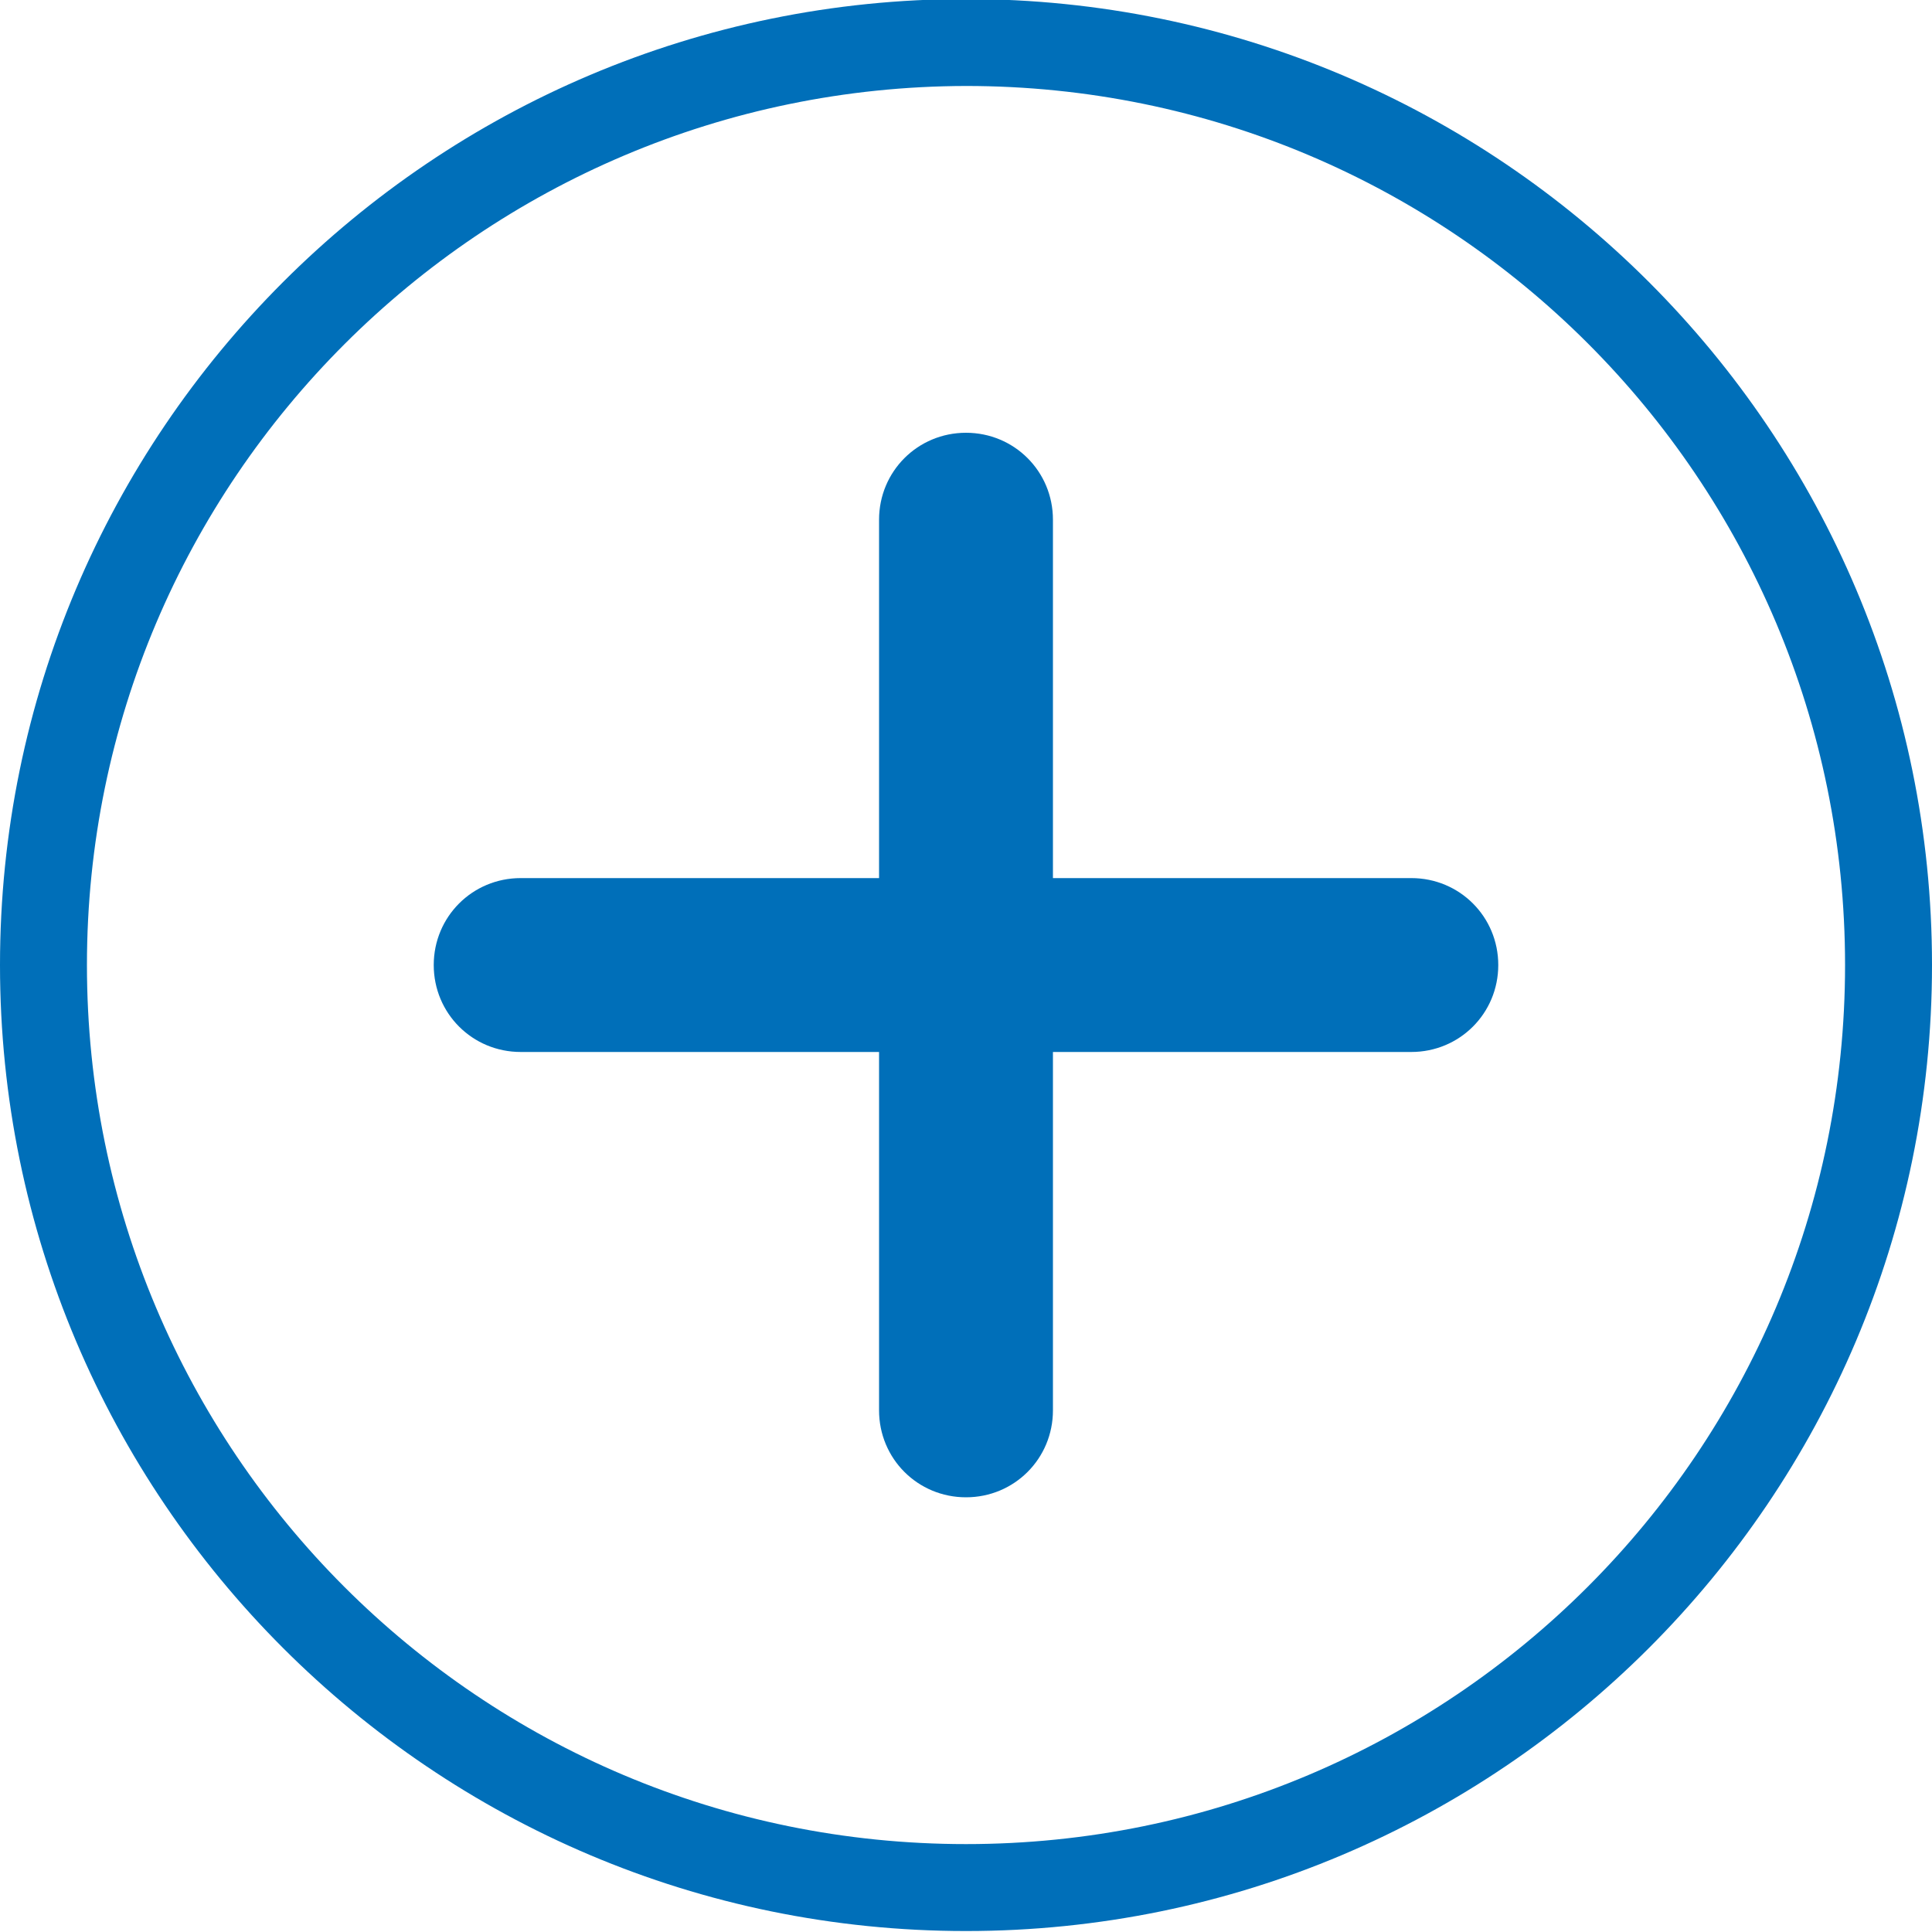 <?xml version="1.0" encoding="UTF-8"?>
<svg xmlns="http://www.w3.org/2000/svg" version="1.1" viewBox="0 0 200 200">
  <defs>
    <style>
      .cls-1 {
        fill: #006fb9;
      }
    </style>
  </defs>
  <!-- Generator: Adobe Illustrator 28.7.1, SVG Export Plug-In . SVG Version: 1.2.0 Build 142)  -->
  <g>
    <g id="Layer_1">
      <g id="Award">
        <g id="Award-2" data-name="Award">
          <g id="Award-3" data-name="Award">
            <g id="Award-4" data-name="Award">
              <g id="Award-5" data-name="Award">
                <g id="Award-6" data-name="Award">
                  <path class="cls-1" d="M100,8.9c50.3,0,91,40.7,91,91s-40.7,91-91,91S9,150.2,9,99.9c0-50.2,40.8-90.9,91-91M100-.1C44.8-.1,0,44.7,0,99.9s44.8,100,100,100,100-44.8,100-100S155.2-.1,100-.1Z"/>
                  <path class="cls-1" d="M146.1,90.9h-37.1v-37.1c0-5-4-9-9-9s-9,4-9,9v37.1h-37.1c-5,0-9,4-9,9s4,9,9,9h37.1v37.1c0,5,4,9,9,9s9-4,9-9v-37.1h37.1c5,0,9-4,9-9s-4-9-9-9Z"/>
                </g>
              </g>
            </g>
          </g>
        </g>
      </g>
    </g>
  </g>
</svg>
